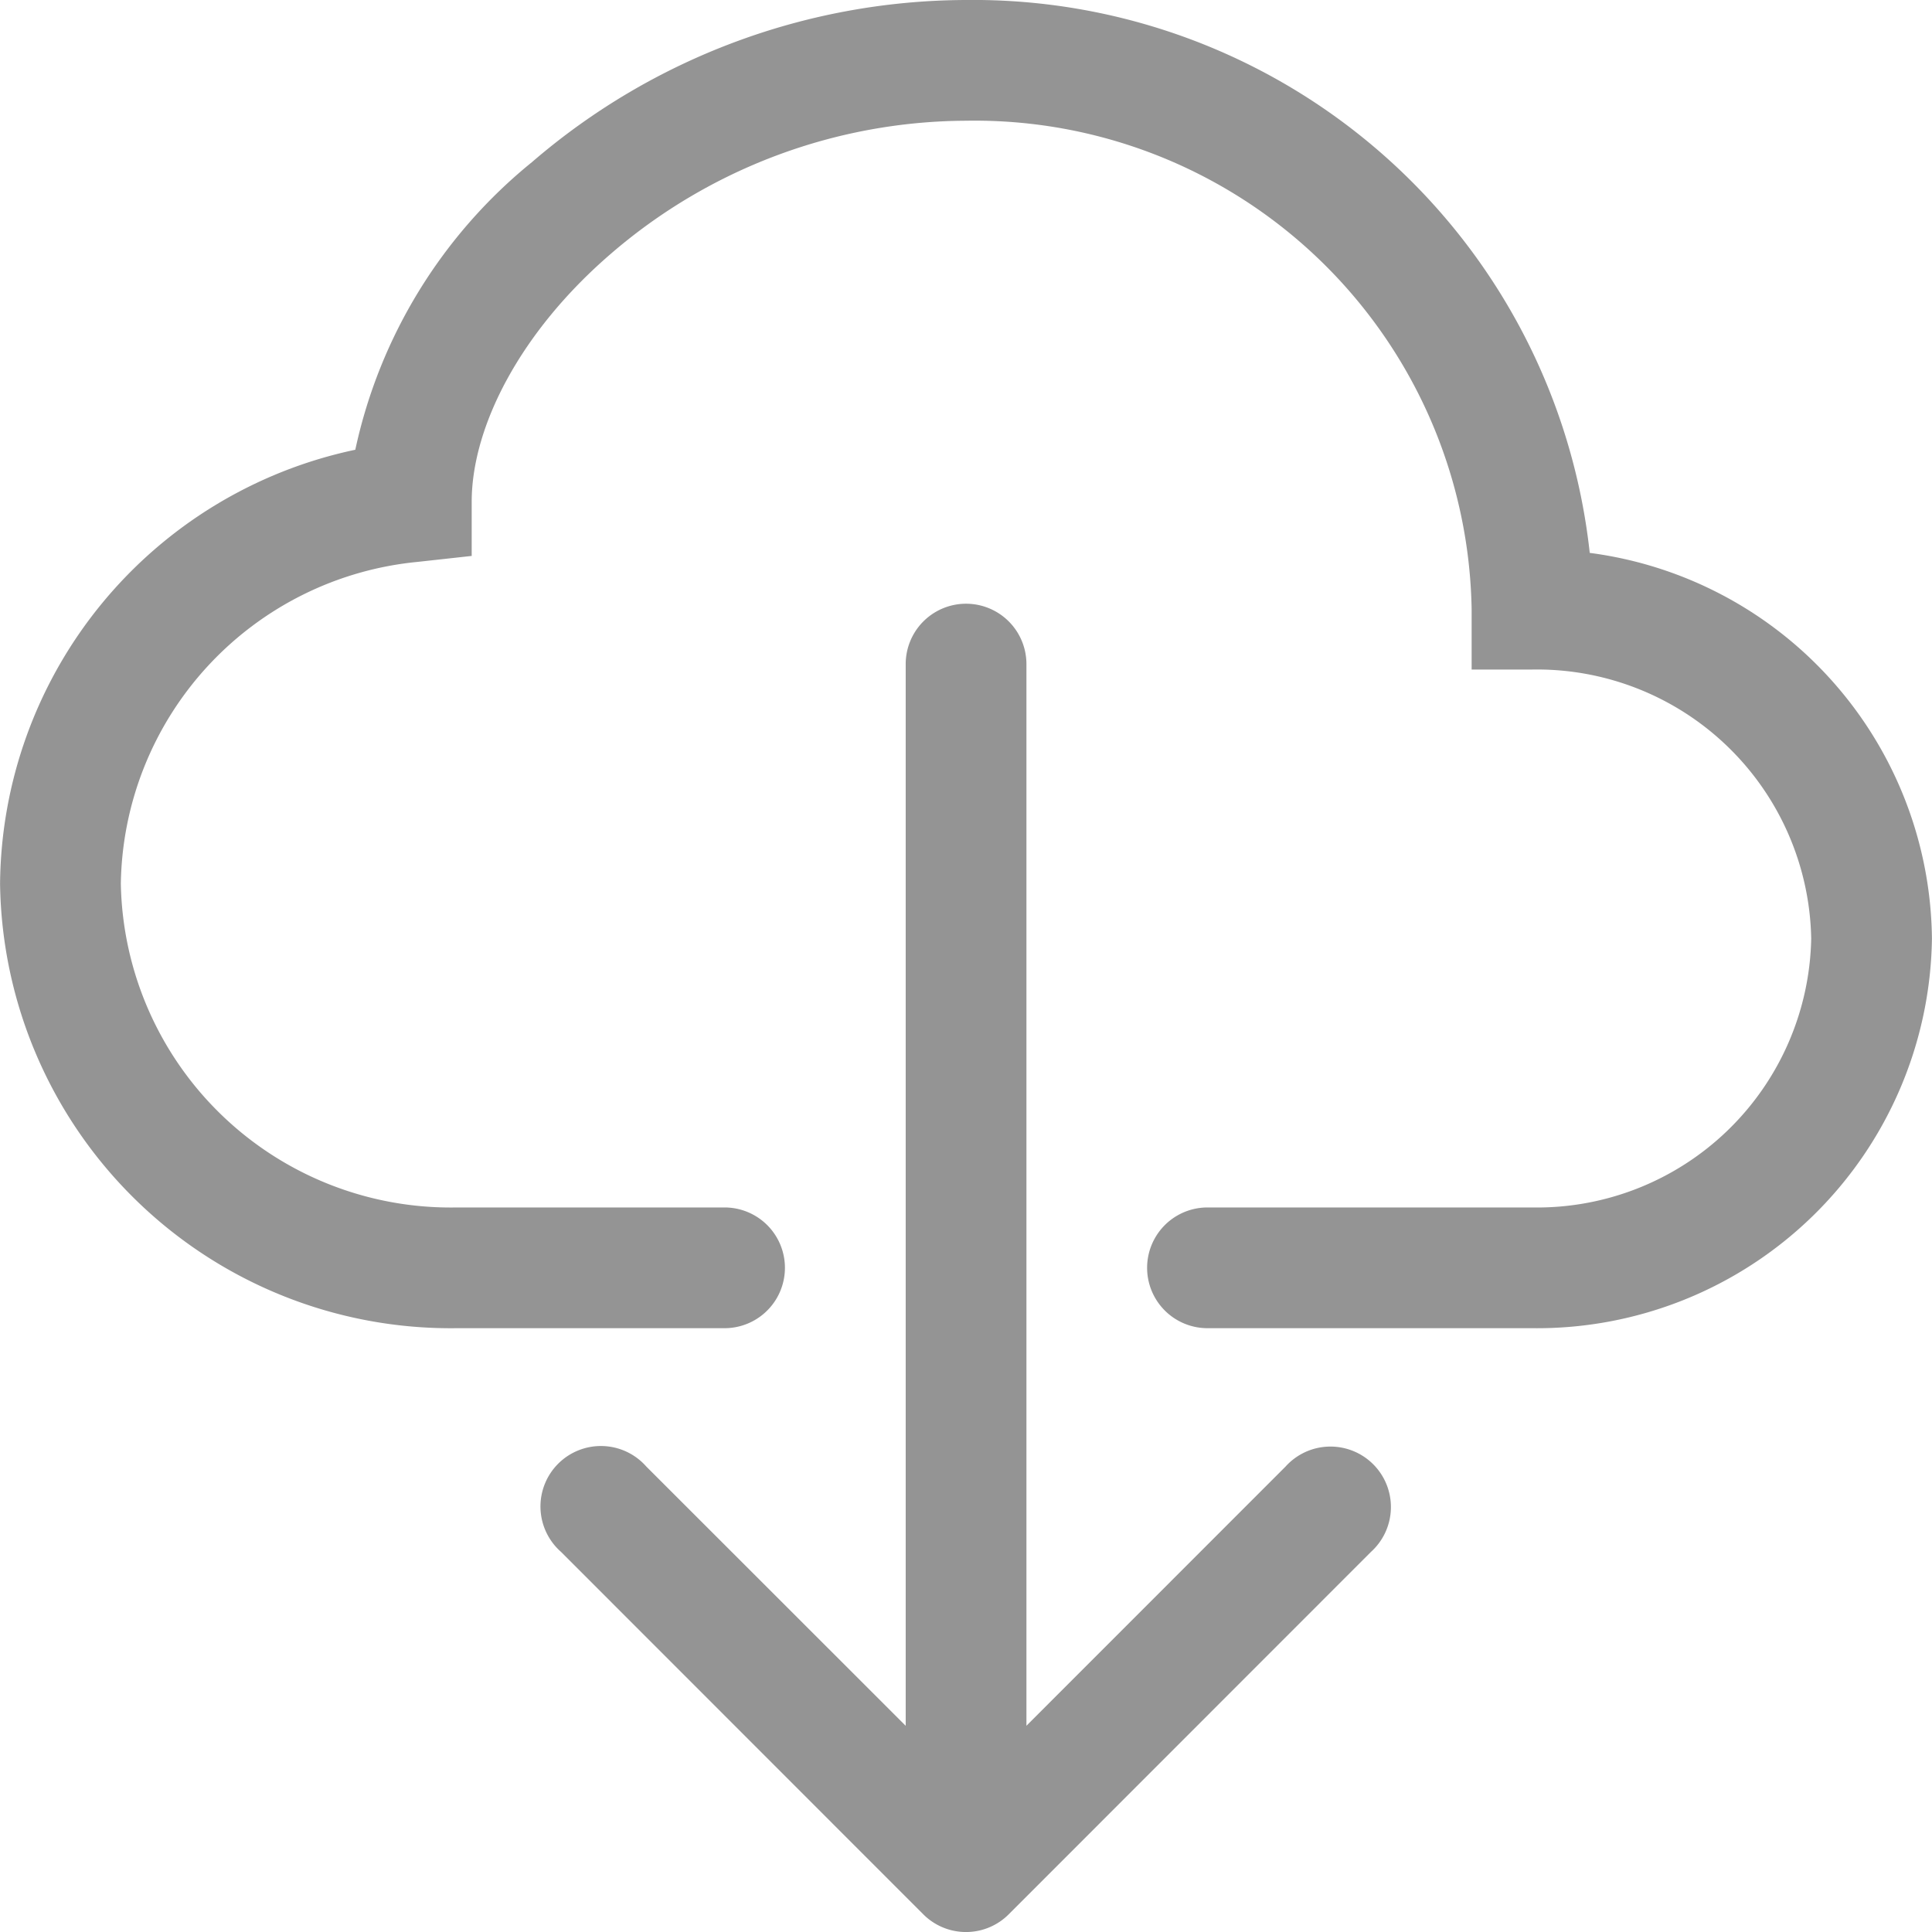 <svg id="cloud-download" xmlns="http://www.w3.org/2000/svg" width="30" height="30" viewBox="0 0 45.029 45.032">
  <path id="Path_20" data-name="Path 20" d="M12.4,3.777A15.563,15.563,0,0,1,22.515,0,14.455,14.455,0,0,1,37.053,12.887a9.163,9.163,0,0,1,7.976,8.989,9.207,9.207,0,0,1-9.324,9.082H28.143a1.407,1.407,0,0,1,0-2.814h7.565a6.392,6.392,0,0,0,6.507-6.268,6.392,6.392,0,0,0-6.51-6.27H34.3V14.2A11.585,11.585,0,0,0,22.515,2.814a12.749,12.749,0,0,0-8.277,3.1c-2.13,1.835-3.245,4.047-3.245,5.783v1.261l-1.252.138a7.653,7.653,0,0,0-6.926,7.5,7.69,7.69,0,0,0,7.827,7.548h6.245a1.407,1.407,0,0,1,0,2.814H10.641A10.505,10.505,0,0,1,0,20.6,10.433,10.433,0,0,1,8.28,10.483,11.836,11.836,0,0,1,12.4,3.777" fill="#949494"/>
  <path id="Path_21" data-name="Path 21" d="M13.355,35.547a1.407,1.407,0,0,0,1.993,0L23.791,27.1A1.409,1.409,0,1,0,21.8,25.111l-6.04,6.042V6.407a1.407,1.407,0,0,0-2.814,0V31.154L6.9,25.111A1.409,1.409,0,1,0,4.912,27.1Z" transform="translate(8.163 9.072)" fill="#949494"/>
</svg>
